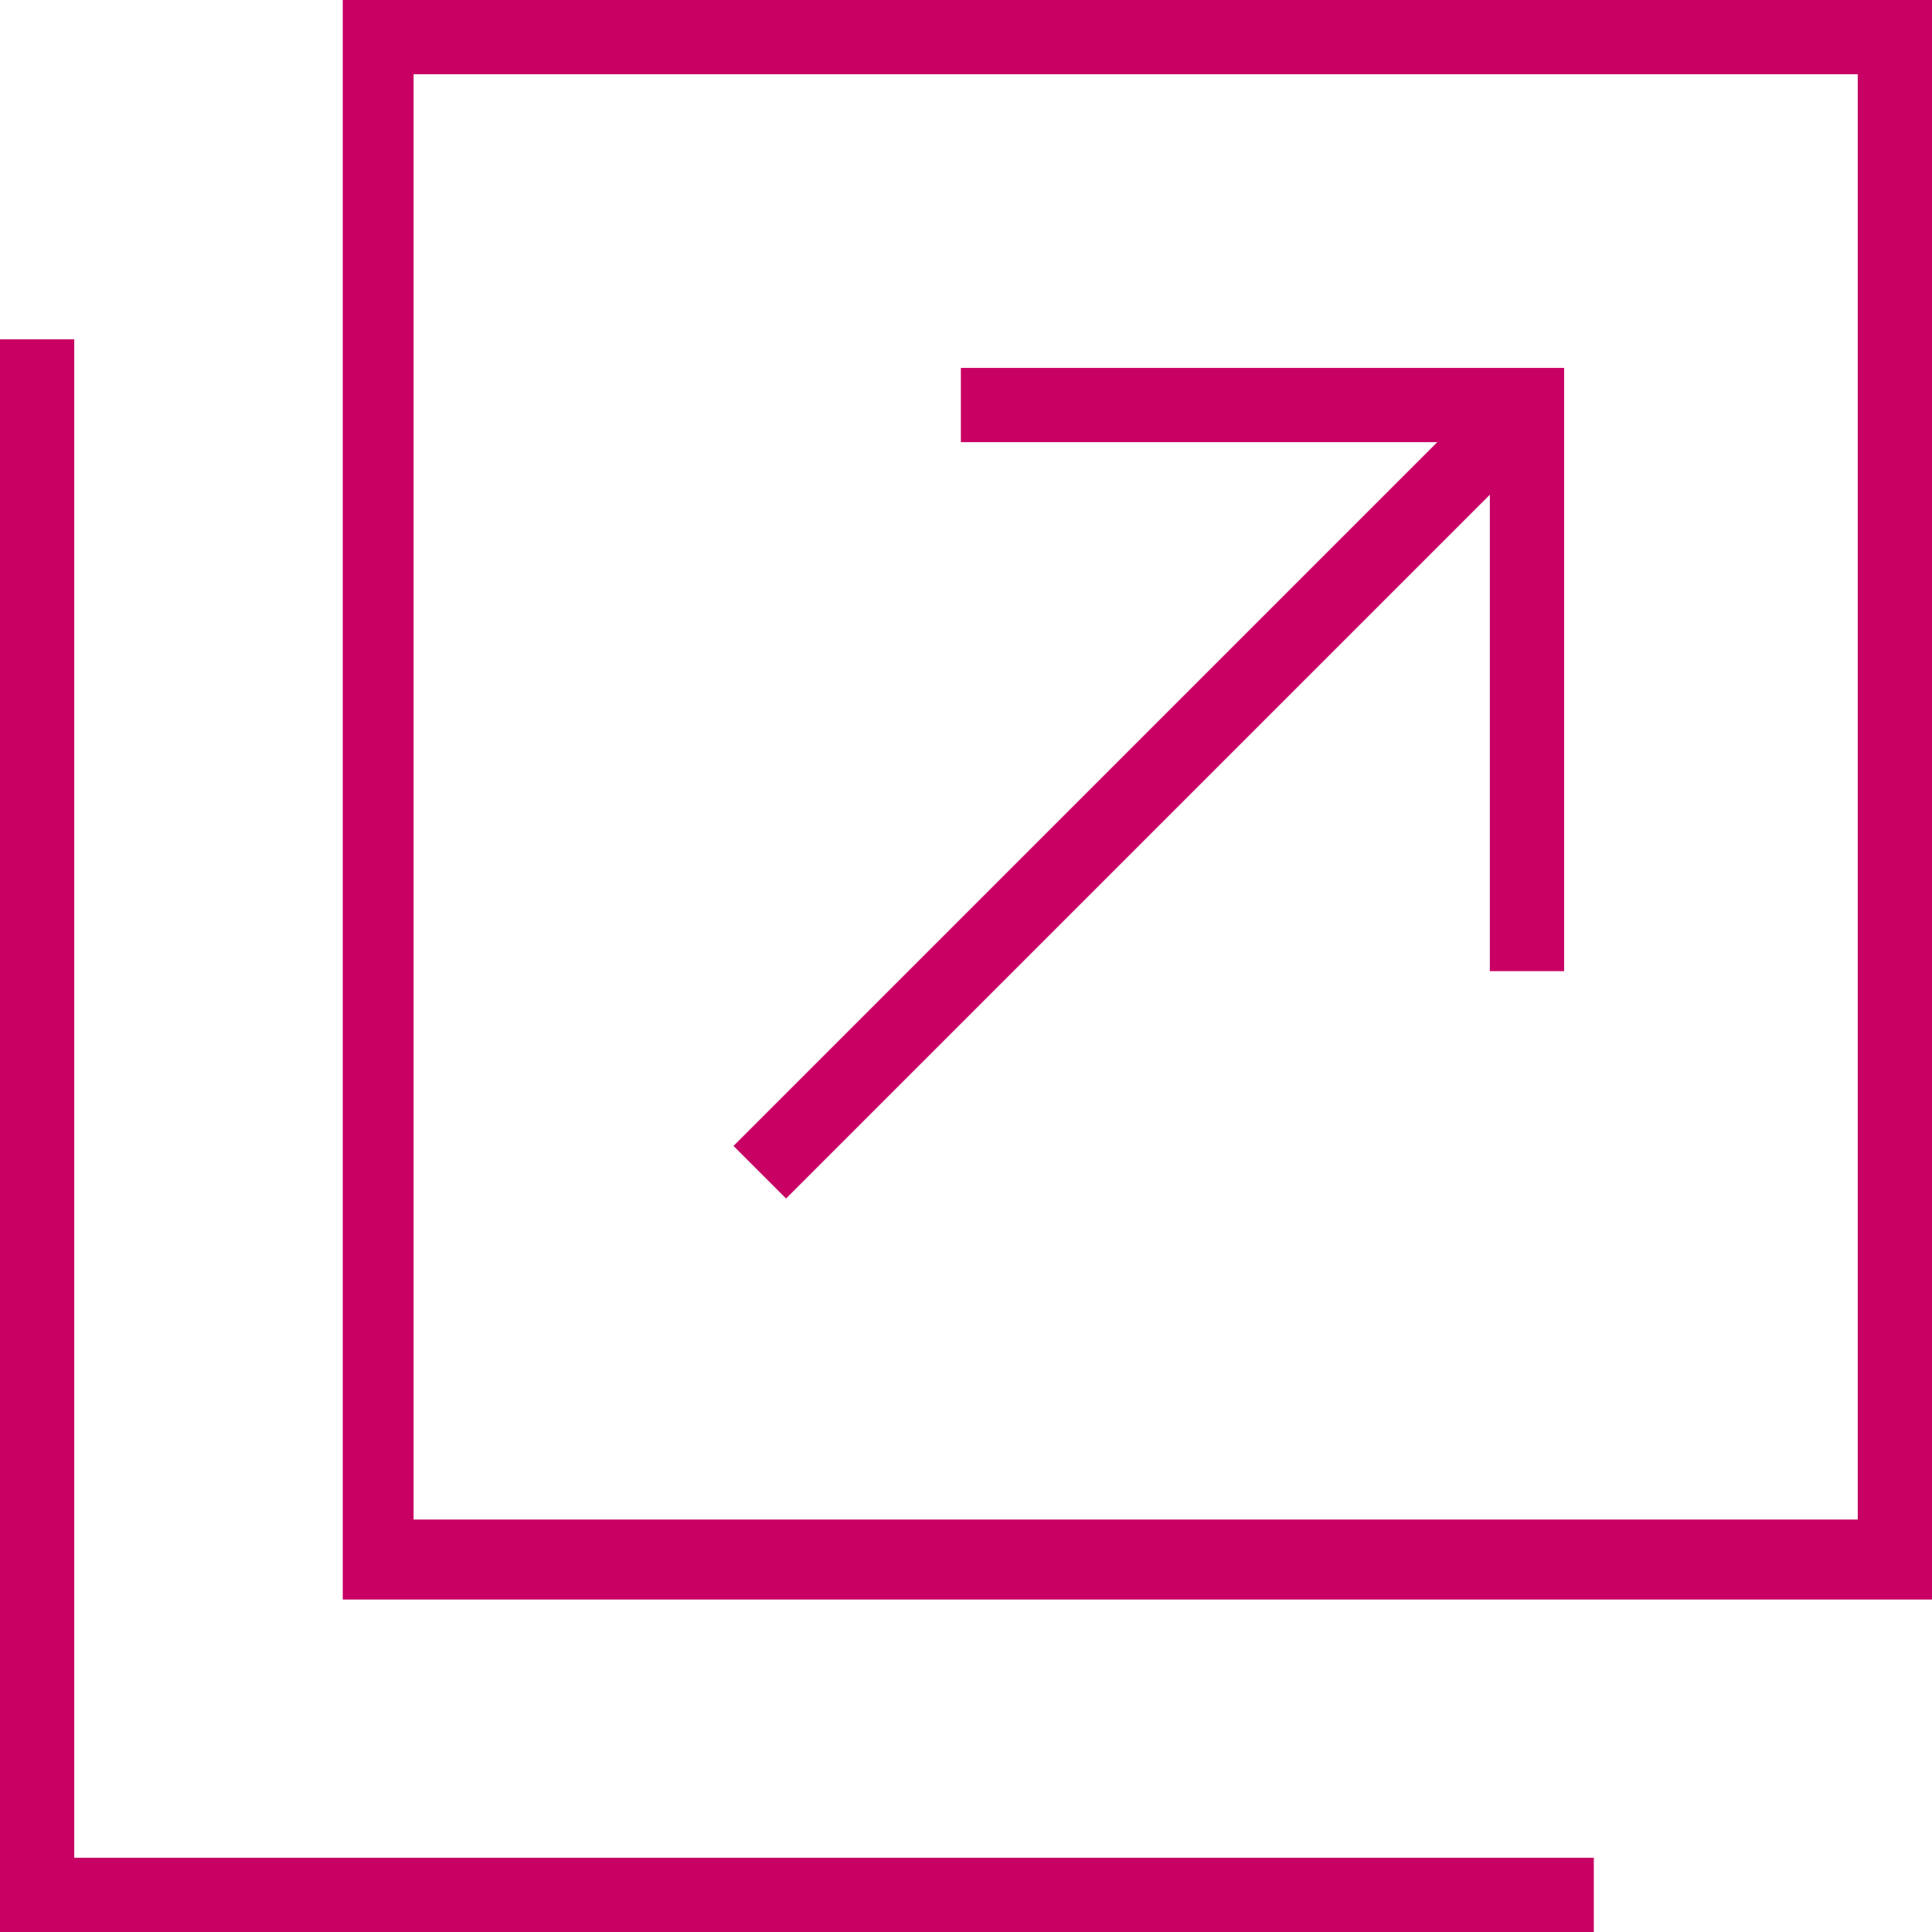 <svg xmlns="http://www.w3.org/2000/svg" viewBox="0 0 16.91 16.91"><defs><style>.cls-1{fill:#c80064;}</style></defs><g id="レイヤー_2" data-name="レイヤー 2"><g id="レイヤー_1-2" data-name="レイヤー 1"><polygon class="cls-1" points="0 2.97 0 16.91 13.95 16.91 13.95 16.26 0.65 16.26 0.65 2.97 0 2.97"/><path class="cls-1" d="M3.62.65H16.26V13.3H3.62ZM3,14H16.91V0H3Z"/><polygon class="cls-1" points="6.88 10.49 13.04 4.33 13.04 8.5 13.69 8.5 13.69 3.22 8.41 3.22 8.41 3.87 12.58 3.87 6.42 10.03 6.88 10.49"/></g></g></svg>